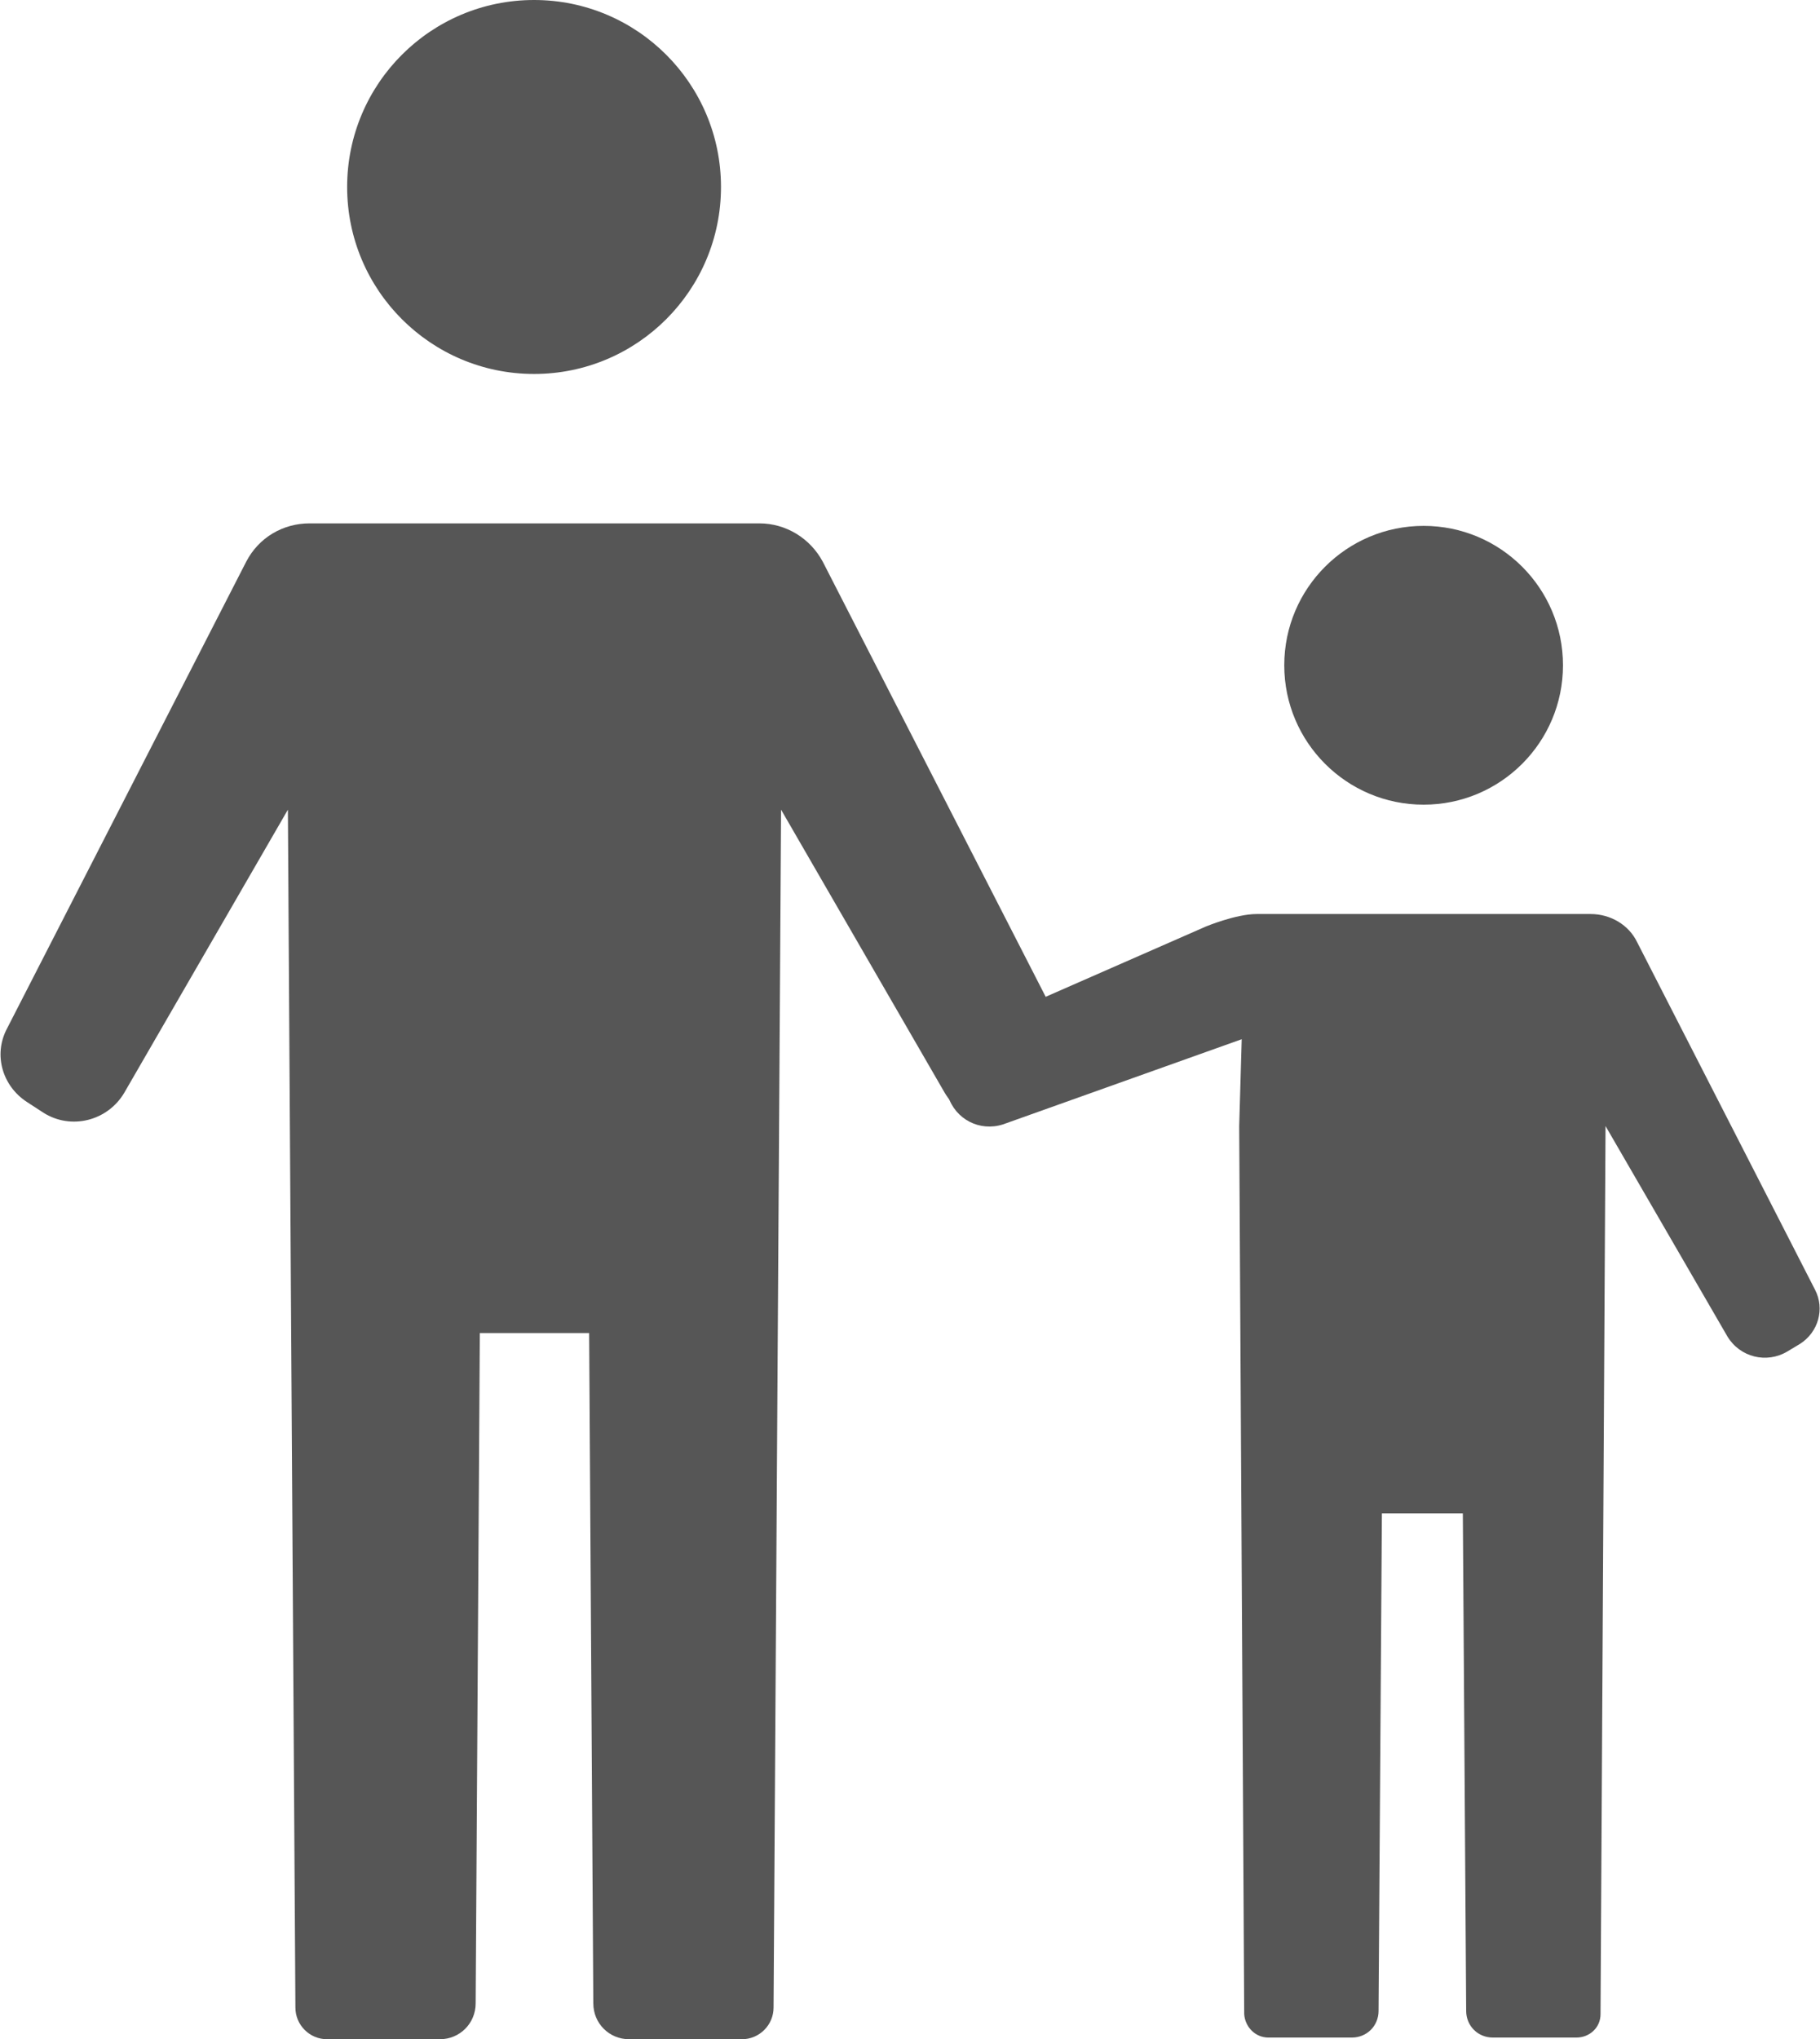 <?xml version="1.0" encoding="UTF-8"?><svg xmlns="http://www.w3.org/2000/svg" viewBox="0 0 21.81 24.43"><defs><style>.d{fill:#565656;}</style></defs><g id="a"/><g id="b"><g id="c"><g><circle class="d" cx="6.4" cy="2.24" r="2.24"/><path class="d" d="M5.75,15.97l-.05,8.03c0,.24-.19,.43-.43,.43h-1.35c-.21,0-.38-.17-.38-.38l-.09-14.35-1.96,3.39c-.2,.34-.64,.45-.97,.24l-.2-.13c-.29-.19-.4-.56-.24-.87L2.95,6.73c.15-.29,.44-.46,.76-.46h5.39c.32,0,.61,.18,.76,.46l2.87,5.6c.16,.31,.05,.69-.24,.87l-.2,.13c-.33,.21-.77,.1-.97-.24l-1.96-3.39-.09,14.35c0,.21-.17,.38-.38,.38h-1.35c-.24,0-.43-.19-.43-.43l-.05-8.03h-1.31Z"/><circle class="d" cx="17.06" cy="7.97" r="1.67"/><path class="d" d="M14.88,12.45l-2.86,1.02c-.28,.09-.57-.06-.66-.34l-.05-.17c-.07-.25,.05-.51,.29-.61l2.85-1.25s.36-.15,.61-.15h4c.24,0,.46,.13,.56,.34l2.13,4.16c.12,.23,.04,.51-.18,.65l-.15,.09c-.25,.15-.57,.07-.72-.18l-1.46-2.52-.06,10.64c0,.16-.13,.28-.29,.28h-1c-.18,0-.32-.14-.32-.32l-.04-5.96h-.97l-.04,5.96c0,.18-.14,.32-.32,.32h-1c-.16,0-.28-.13-.29-.28l-.06-10.64"/></g></g></g></svg>